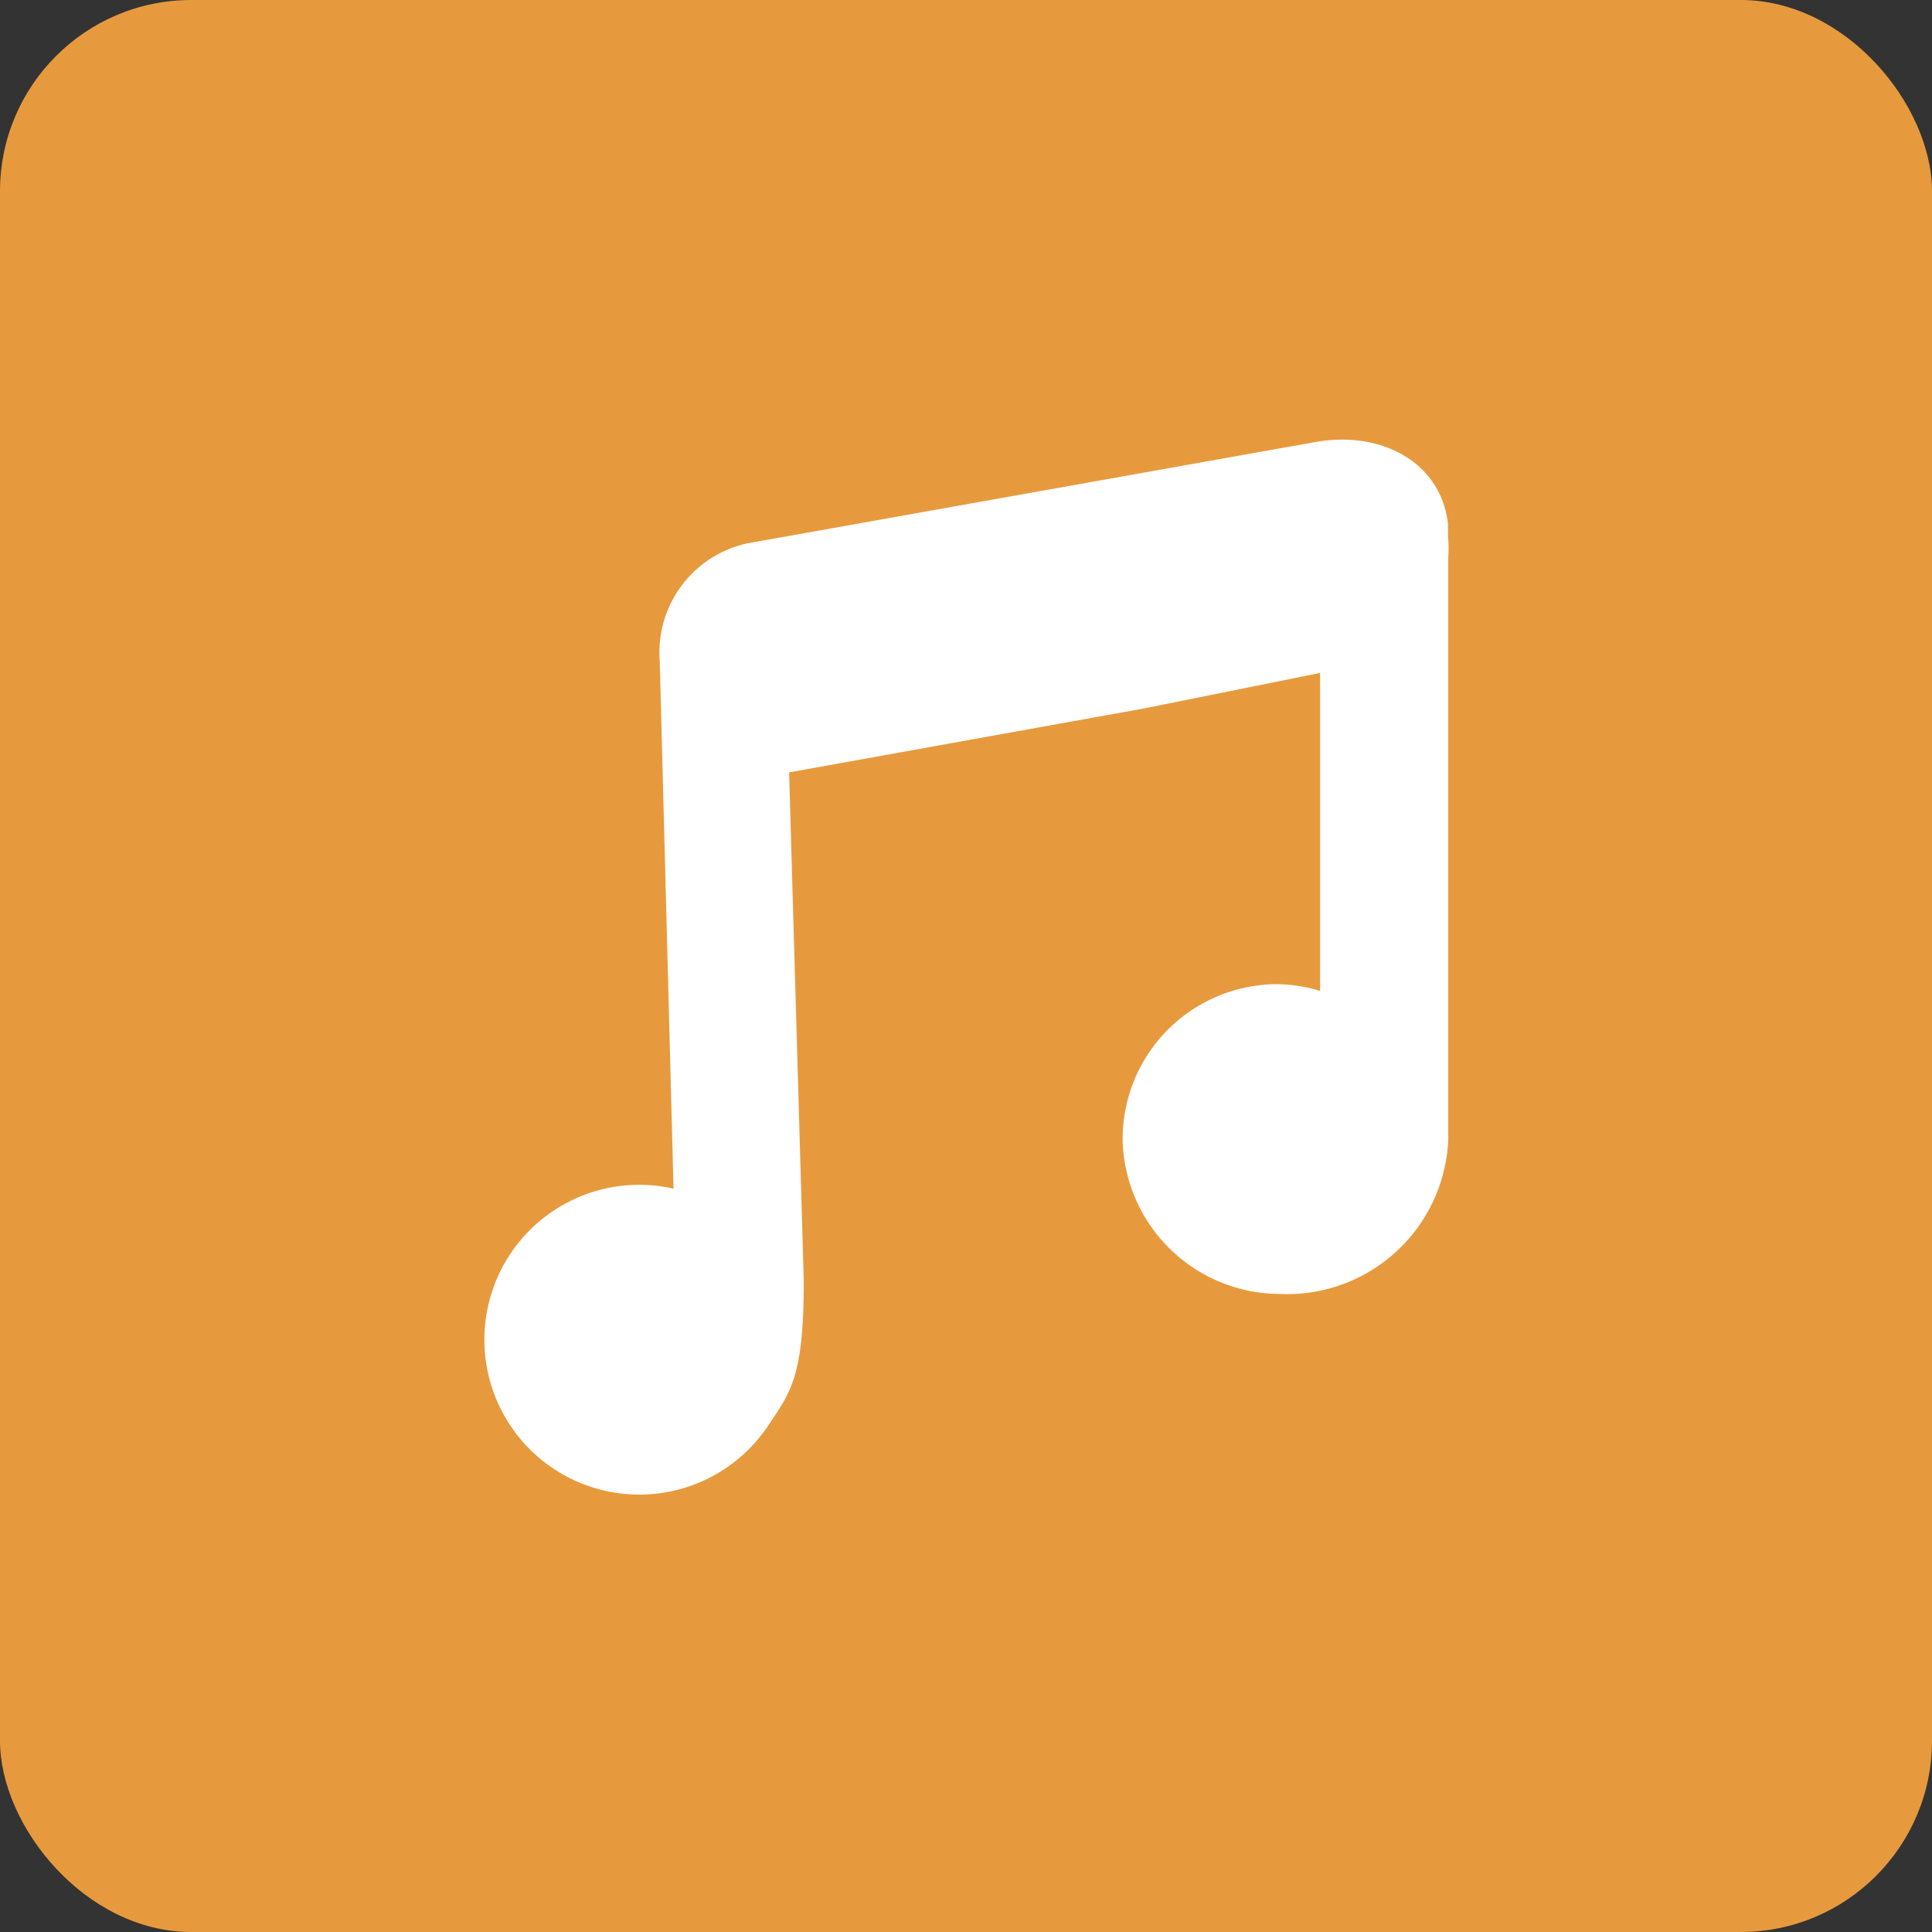 <svg xmlns="http://www.w3.org/2000/svg" viewBox="0 0 65.86 65.86"><rect x="0" y="0" width="65.86" height="65.86" fill="#333333" stroke="none"/><defs><style>.cls-1{fill:#e79a3d;}.cls-2{fill:#fff;}</style></defs><title>song</title><g id="Layer_2" data-name="Layer 2"><g id="icons"><rect class="cls-1" width="65.86" height="65.86" rx="6.52" ry="6.52"/><path class="cls-2" d="M49.36,18.27V18h0c0-.05,0-.08,0-.14-.23-2.07-2.23-3.2-4.53-2.79L25.49,18.52a3.8,3.8,0,0,0-3,4h0l.47,18a5.28,5.28,0,1,0,3.17,8.16c.8-1.2,1.27-1.67,1.27-5L26.9,26.33,39,24.15l6-1.21,0,10.84a5.13,5.13,0,0,0-1.52-.23,5.28,5.28,0,0,0-5.21,5.35,5.38,5.38,0,0,0,5.35,5.21,5.5,5.5,0,0,0,5.75-5.27l0-19.85A4.32,4.32,0,0,0,49.36,18.27Z"/></g></g></svg>
